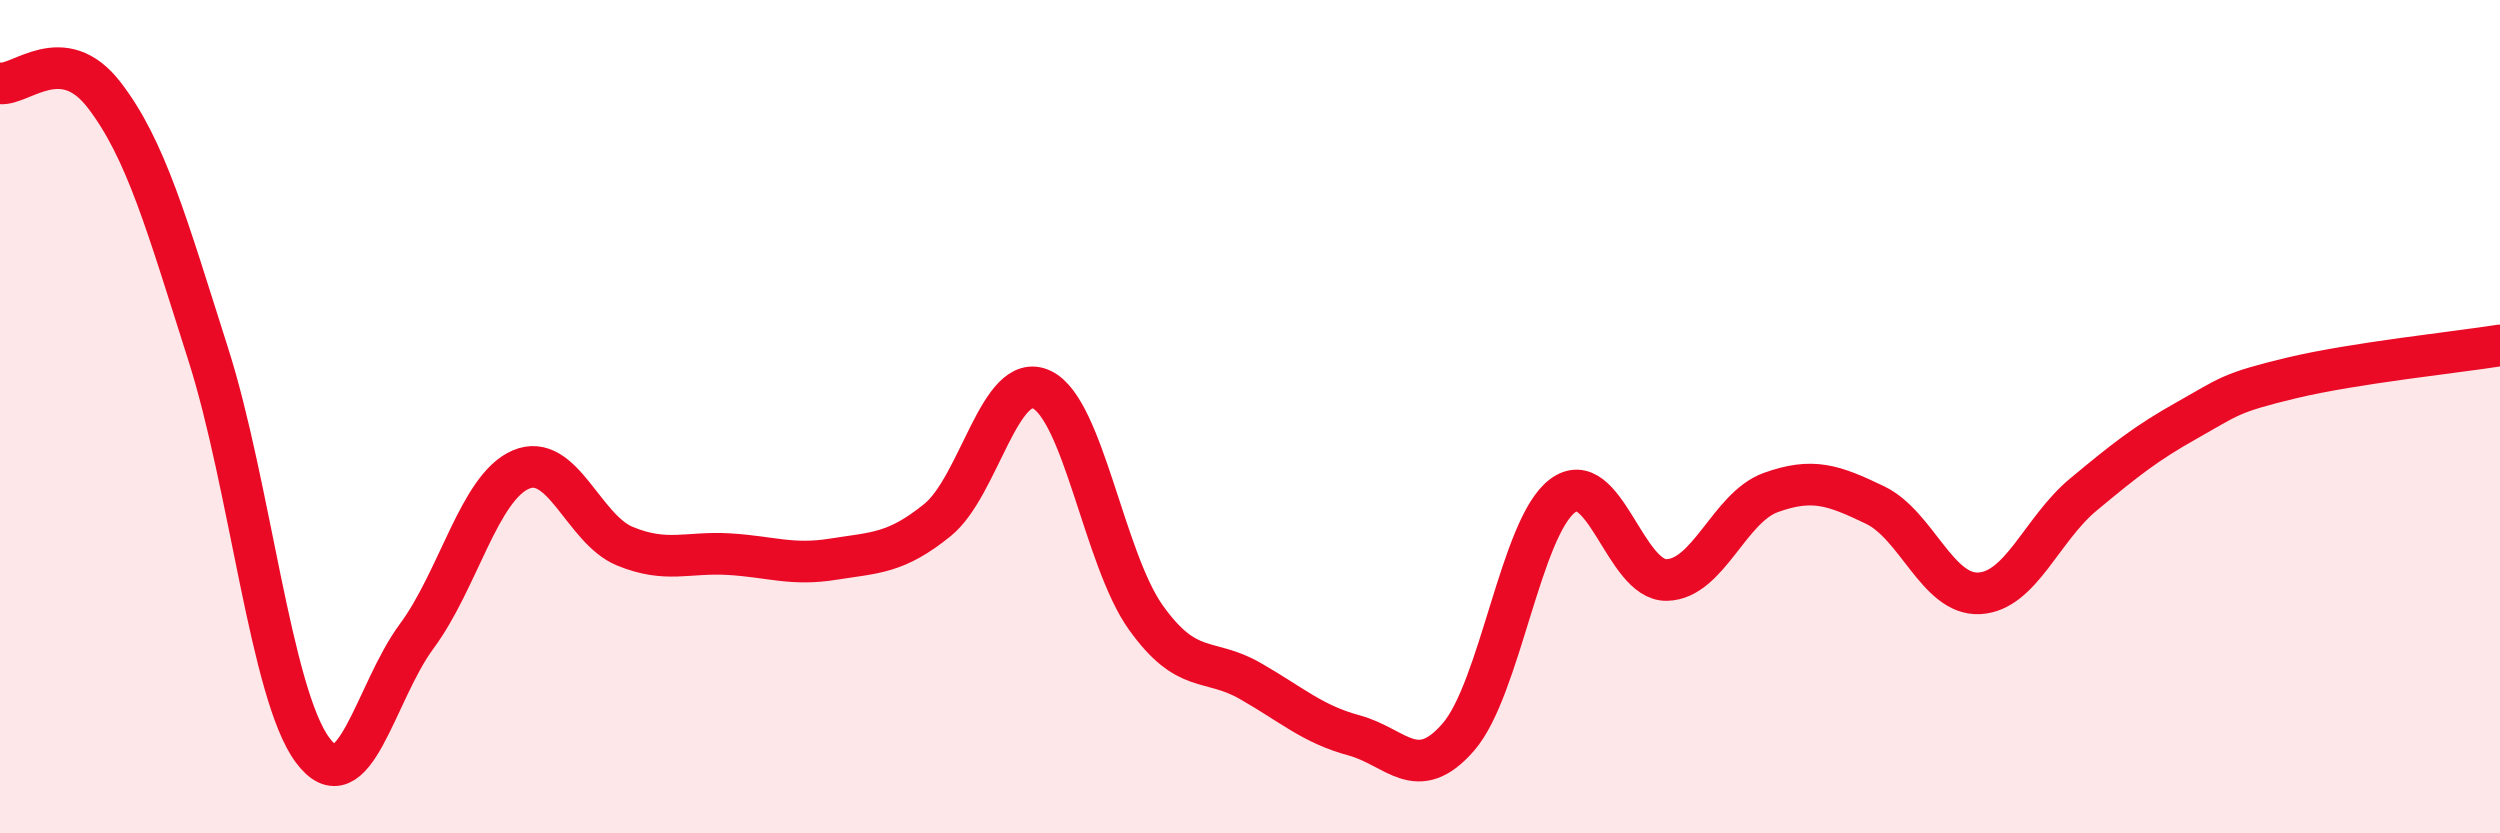 
    <svg width="60" height="20" viewBox="0 0 60 20" xmlns="http://www.w3.org/2000/svg">
      <path
        d="M 0,2 C 0.5,2.06 1.5,0.98 2.5,2.28 C 3.5,3.58 4,5.37 5,8.51 C 6,11.65 6.5,16.65 7.5,18 C 8.5,19.35 9,16.62 10,15.27 C 11,13.92 11.5,11.7 12.5,11.27 C 13.5,10.84 14,12.7 15,13.11 C 16,13.52 16.5,13.24 17.5,13.3 C 18.5,13.36 19,13.58 20,13.42 C 21,13.26 21.5,13.29 22.5,12.48 C 23.5,11.67 24,8.88 25,9.35 C 26,9.82 26.5,13.42 27.5,14.82 C 28.5,16.22 29,15.77 30,16.34 C 31,16.91 31.5,17.38 32.5,17.65 C 33.5,17.92 34,18.84 35,17.69 C 36,16.54 36.5,12.65 37.5,11.9 C 38.5,11.15 39,13.94 40,13.92 C 41,13.9 41.5,12.18 42.5,11.82 C 43.5,11.46 44,11.64 45,12.12 C 46,12.6 46.5,14.29 47.5,14.24 C 48.5,14.19 49,12.7 50,11.87 C 51,11.04 51.5,10.64 52.5,10.08 C 53.5,9.52 53.5,9.43 55,9.07 C 56.5,8.71 59,8.45 60,8.29L60 20L0 20Z"
        fill="#EB0A25"
        opacity="0.1"
        stroke-linecap="round"
        stroke-linejoin="round"
      />
      <path
        d="M 0,2 C 0.5,2.06 1.5,0.98 2.5,2.28 C 3.5,3.58 4,5.37 5,8.51 C 6,11.65 6.5,16.65 7.5,18 C 8.5,19.35 9,16.62 10,15.27 C 11,13.92 11.5,11.7 12.5,11.27 C 13.5,10.84 14,12.7 15,13.11 C 16,13.52 16.5,13.24 17.5,13.3 C 18.5,13.36 19,13.58 20,13.42 C 21,13.26 21.5,13.29 22.5,12.48 C 23.5,11.67 24,8.88 25,9.35 C 26,9.82 26.5,13.42 27.5,14.82 C 28.5,16.22 29,15.77 30,16.34 C 31,16.91 31.5,17.38 32.5,17.65 C 33.5,17.92 34,18.84 35,17.69 C 36,16.54 36.5,12.65 37.5,11.9 C 38.5,11.15 39,13.94 40,13.92 C 41,13.9 41.5,12.18 42.5,11.82 C 43.5,11.46 44,11.64 45,12.12 C 46,12.6 46.5,14.29 47.5,14.24 C 48.5,14.19 49,12.7 50,11.87 C 51,11.04 51.5,10.64 52.5,10.08 C 53.5,9.52 53.5,9.43 55,9.07 C 56.5,8.71 59,8.45 60,8.29"
        stroke="#EB0A25"
        stroke-width="1"
        fill="none"
        stroke-linecap="round"
        stroke-linejoin="round"
      />
    </svg>
  